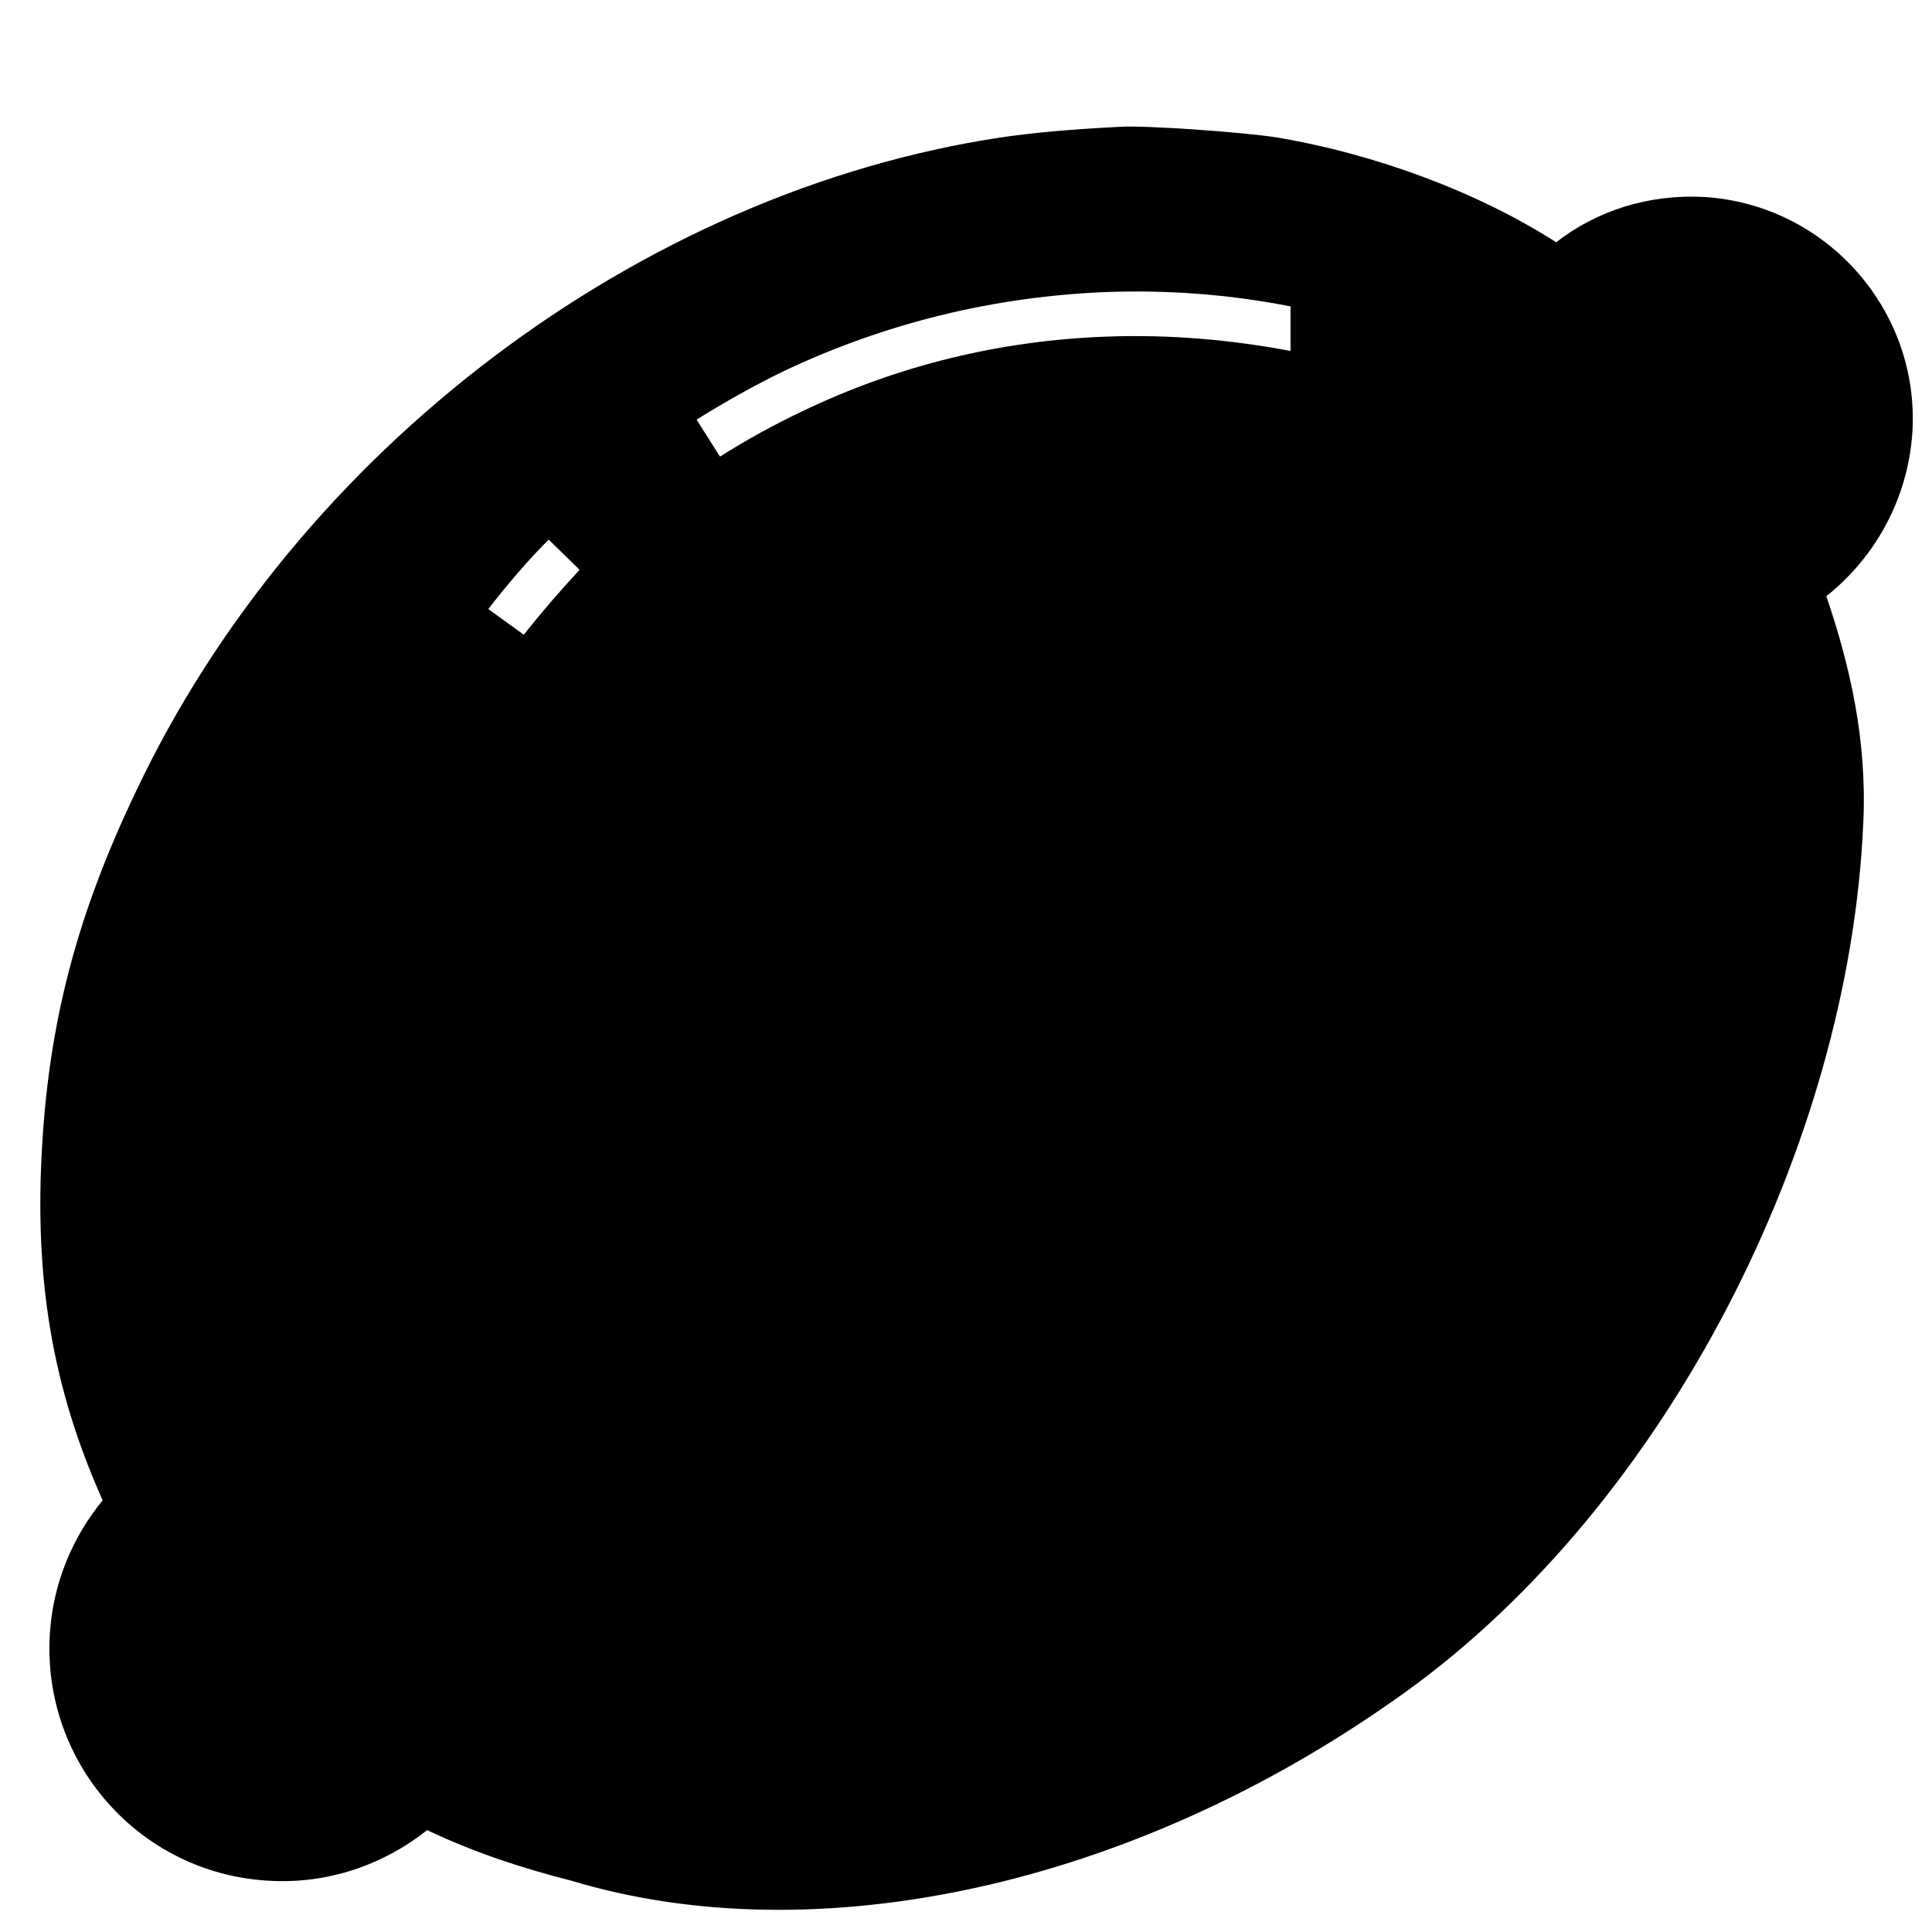 <?xml version="1.0" encoding="utf-8"?>

<svg fill="#000000" height="800px" width="800px" version="1.2" baseProfile="tiny" id="Layer_1" xmlns="http://www.w3.org/2000/svg" xmlns:xlink="http://www.w3.org/1999/xlink"
	  viewBox="-479 281 256 256" xml:space="preserve">
<path d="M-225.6,338.3c1-16.2-11.4-30.2-27.6-31.2c-7.3-0.4-14.2,1.8-19.6,6c-10.3-6.6-23.9-11.7-37.1-13.9
	c-4.5-0.7-17.2-1.6-20.7-1.4c-7.5,0.4-11.5,0.8-15.7,1.4c-48,7.2-93.4,41.6-114.7,86.7c-7.7,16.1-11.4,30.1-12.4,46.6
	c-1.1,17.9,1.3,32.3,8,47.3c-4,4.9-6.6,11-7,17.8c-1,17,11.9,31.6,28.9,32.6c7.9,0.5,15.3-2.1,21.1-6.7c6.1,2.9,12.4,5,19.1,6.7
	c31.8,9.6,73.9,1.3,110.4-24.9c34.7-24.9,59-72.6,60.8-115.4c0.5-10.9-1.8-20.8-4.9-29.9C-230.6,354.9-226.2,347.2-225.6,338.3z
	 M-409.6,365.1l-4.7-3.4c2.5-3.2,5.1-6.3,8-9.2l4.1,4C-404.8,359.3-407.3,362.2-409.6,365.1z M-332.3,325.6
	c-14.1,0.5-27.7,3.8-40.4,9.9c-3.8,1.8-7.4,3.8-10.9,6l-3.1-4.9c3.7-2.3,7.6-4.5,11.5-6.4c13.5-6.4,27.9-9.9,42.7-10.5
	c8.2-0.3,16.4,0.3,24.5,1.9v5.9C-316,326-324.1,325.3-332.3,325.6z"/>
</svg>